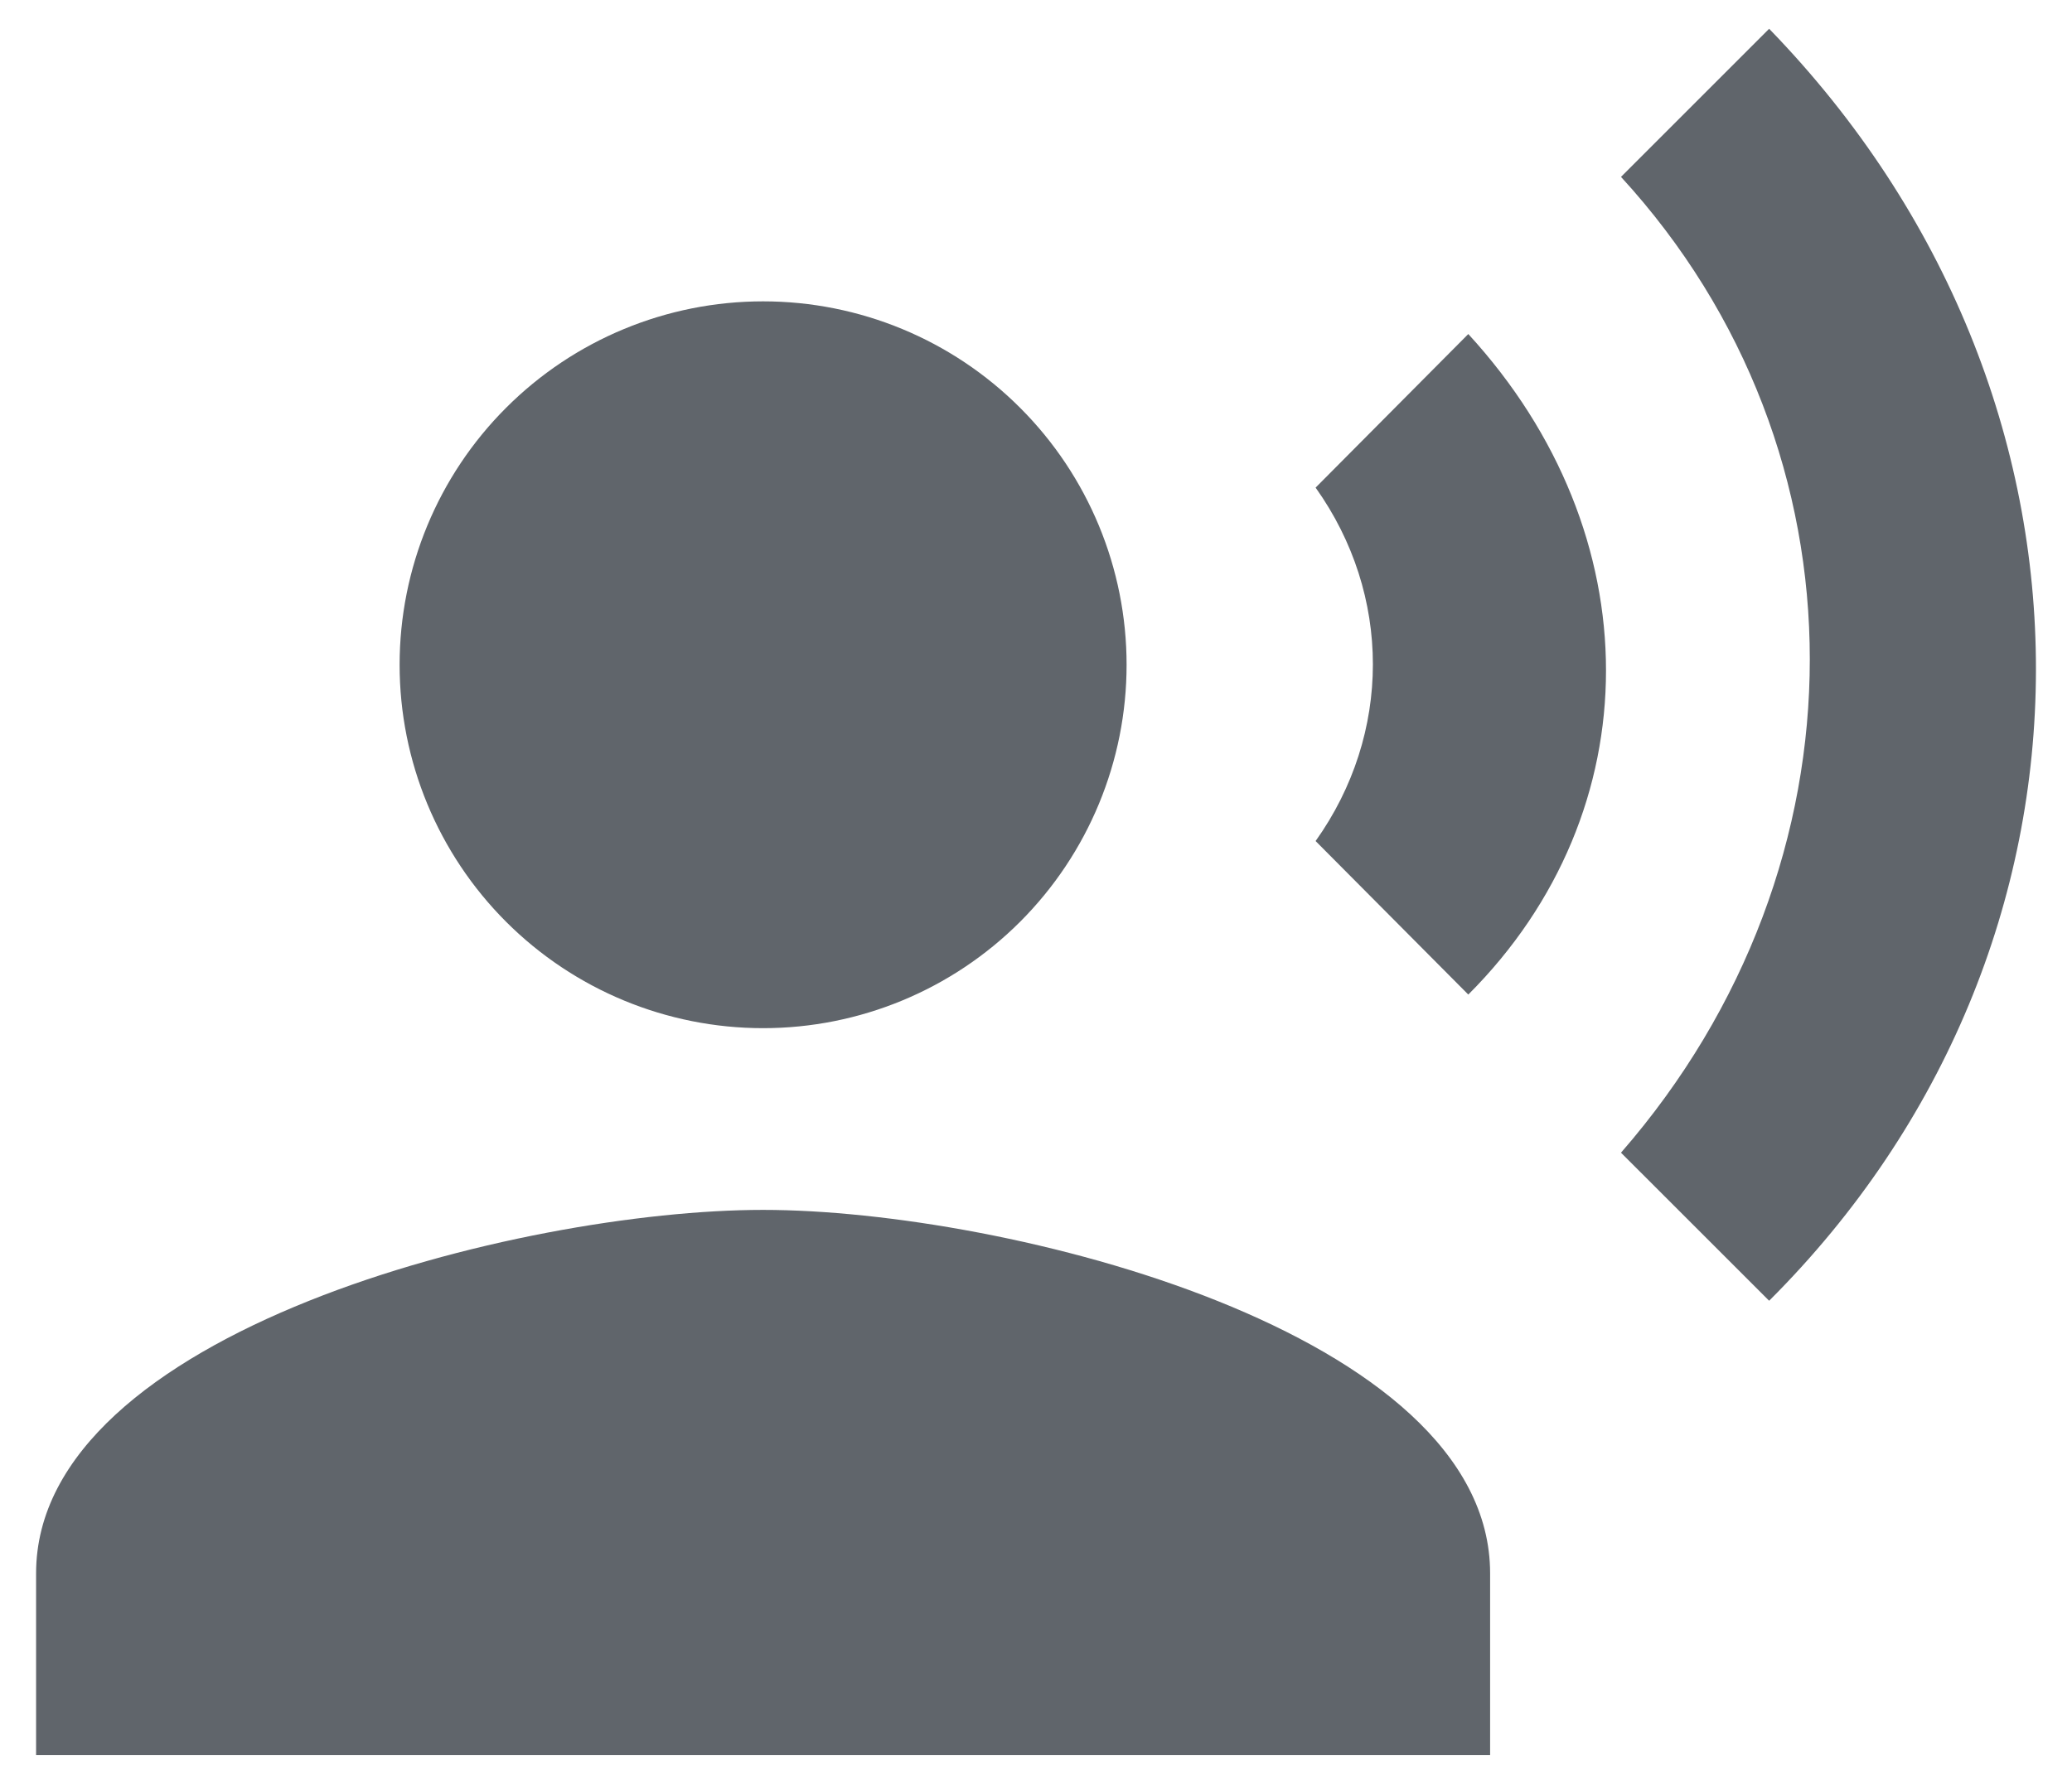 <svg width="36" height="31" viewBox="0 0 36 31" fill="none" xmlns="http://www.w3.org/2000/svg">
<path d="M13.258 5.237C14.934 5.237 16.54 5.902 17.724 7.087C18.909 8.271 19.574 9.878 19.574 11.553C19.574 13.228 18.909 14.834 17.724 16.019C16.54 17.203 14.934 17.868 13.258 17.868C11.584 17.868 9.977 17.203 8.793 16.019C7.608 14.834 6.943 13.228 6.943 11.553C6.943 9.878 7.608 8.271 8.793 7.087C9.977 5.902 11.584 5.237 13.258 5.237ZM13.258 21.026C17.474 21.026 25.89 23.142 25.89 27.342V30.5H0.627V27.342C0.627 23.142 9.043 21.026 13.258 21.026ZM25.511 5.805C28.701 9.279 28.701 14.095 25.511 17.284L22.858 14.616C24.185 12.753 24.185 10.337 22.858 8.474L25.511 5.805ZM30.738 0.5C36.943 6.895 36.895 16.463 30.738 22.605L28.164 20.032C32.538 15.011 32.538 7.842 28.164 3.074L30.738 0.5Z" fill="#60656B"/>
</svg>
